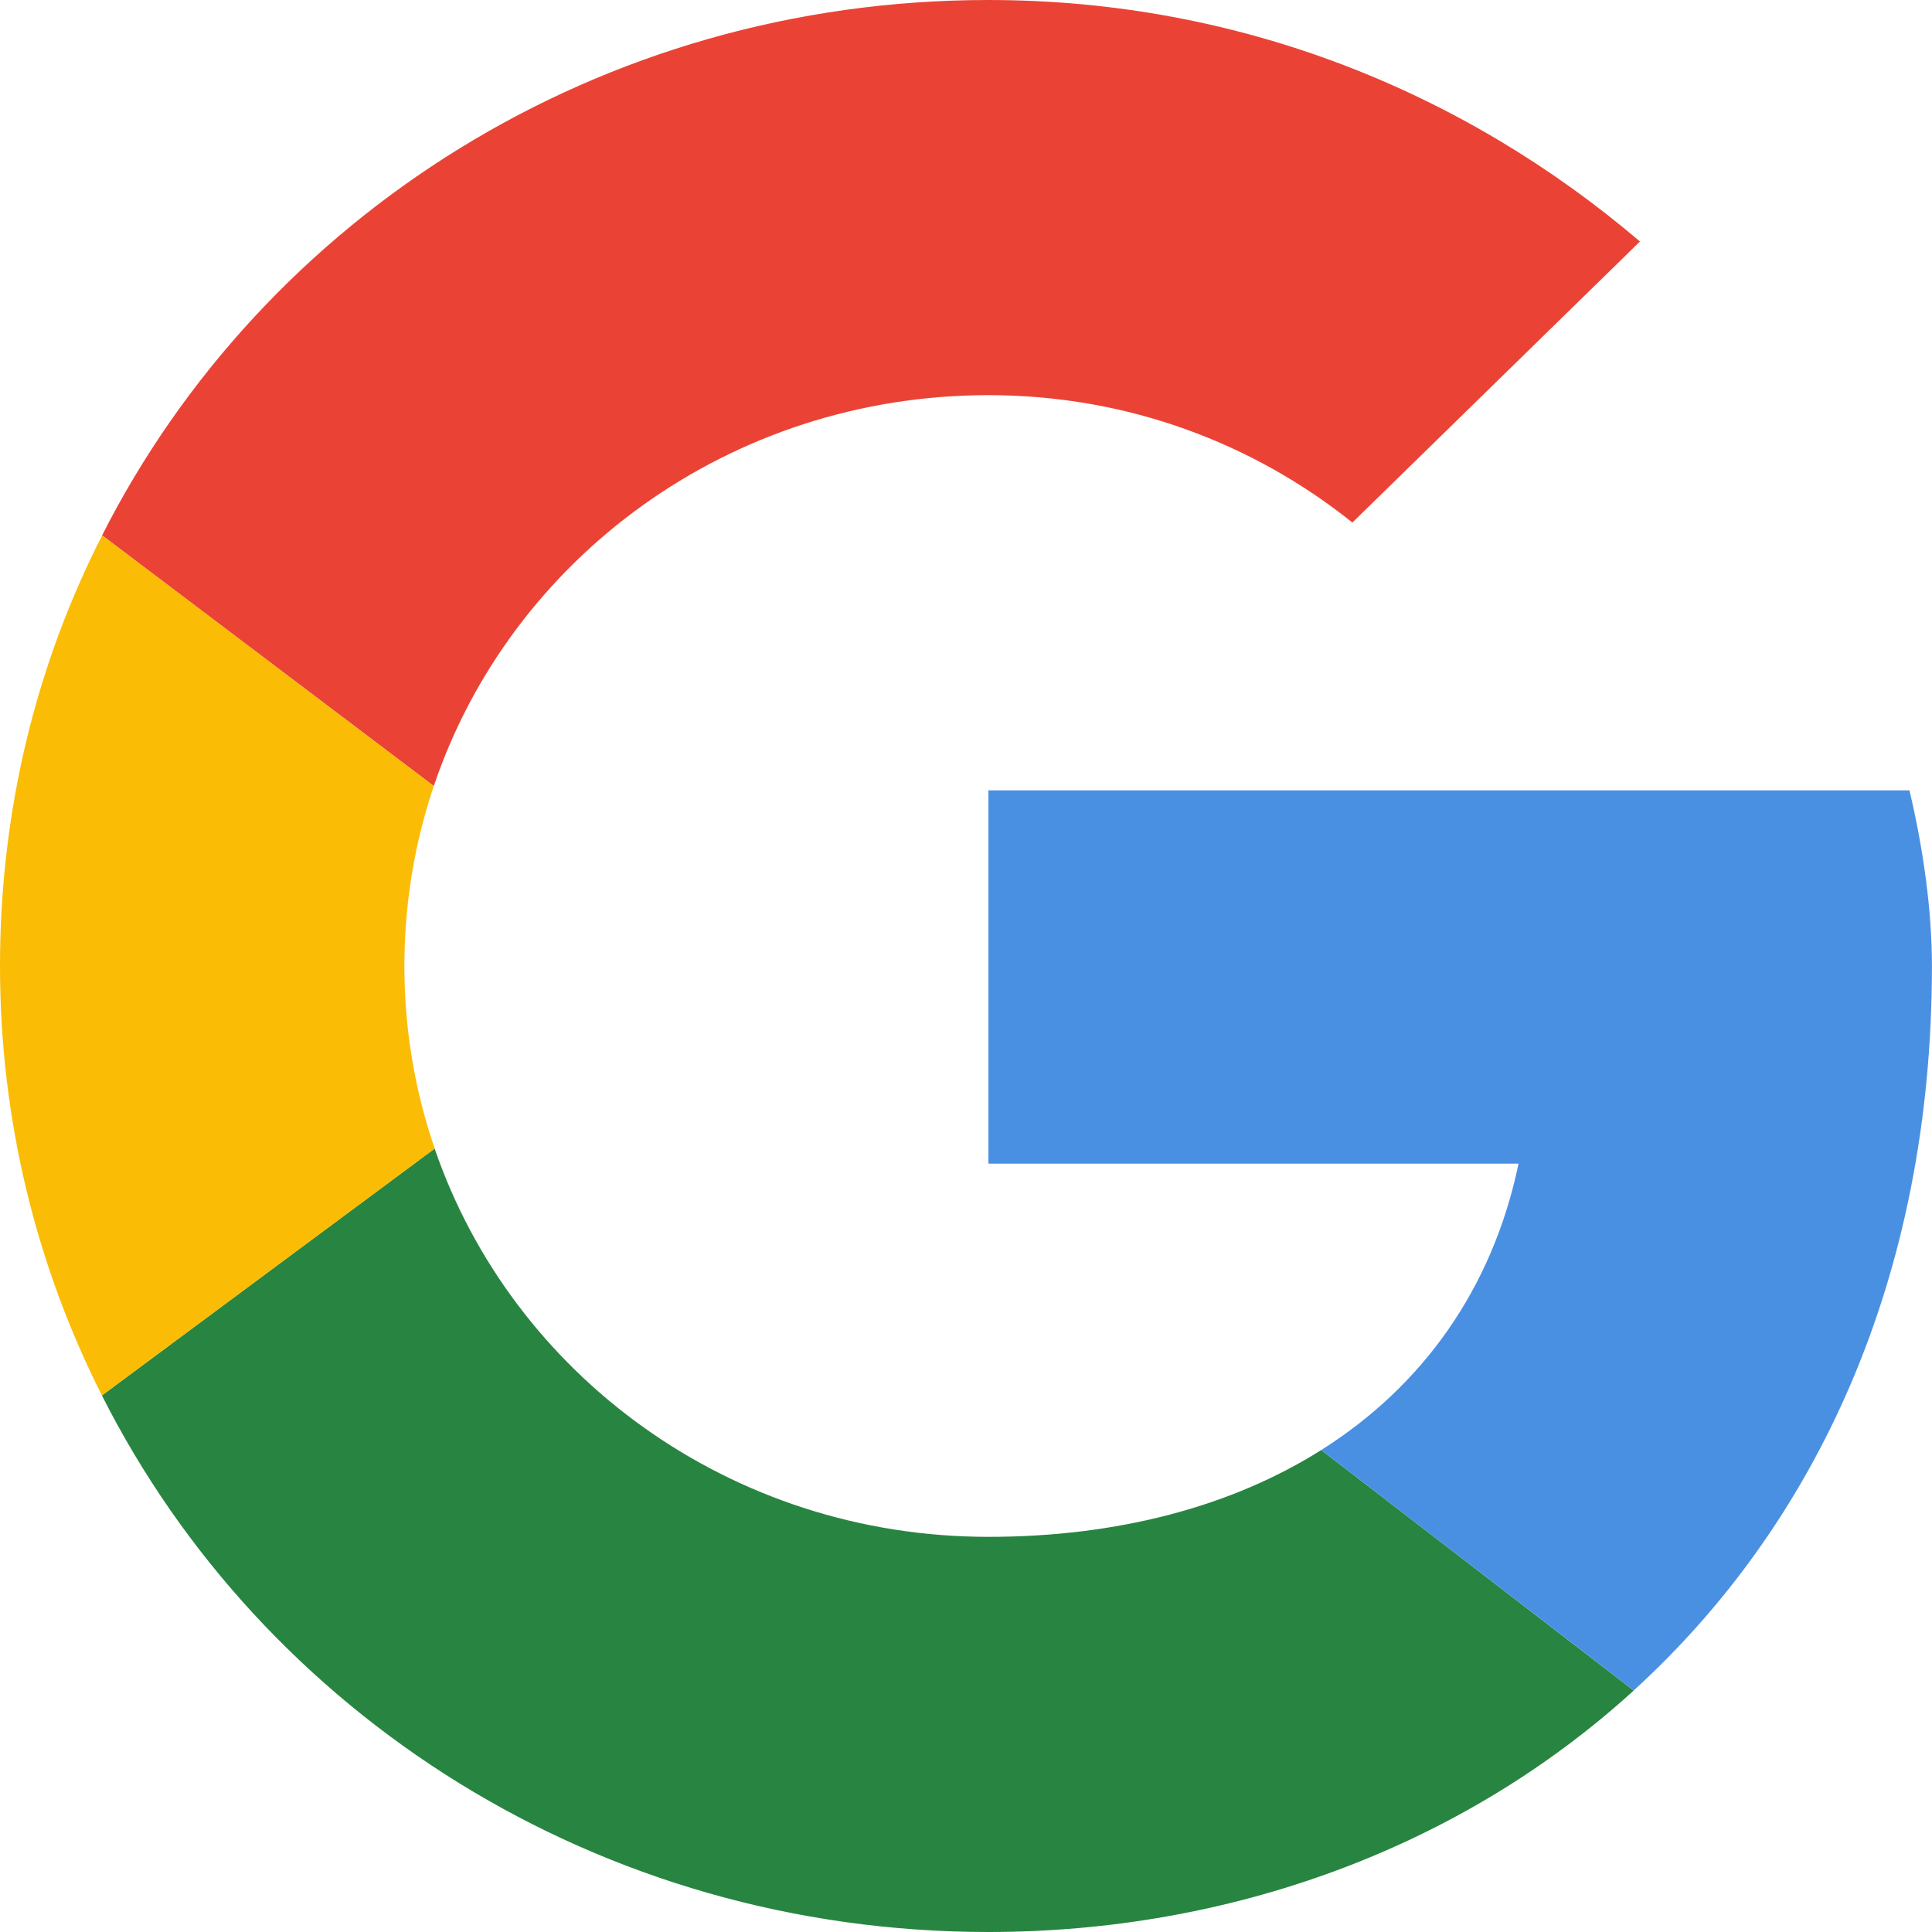 <svg width="32" height="32" viewBox="0 0 32 32" fill="none" xmlns="http://www.w3.org/2000/svg">
<path d="M7.185 13.019C8.457 9.252 12.08 6.545 16.372 6.545C18.679 6.545 20.762 7.345 22.4 8.655L27.163 4C24.26 1.527 20.539 0 16.372 0C9.919 0 4.362 3.598 1.691 8.867L7.185 13.019Z" fill="#EA4335"/>
<path d="M21.884 24.017C20.397 24.955 18.508 25.455 16.371 25.455C12.096 25.455 8.484 22.769 7.199 19.024L1.688 23.113C4.355 28.392 9.911 32 16.371 32C20.373 32 24.196 30.61 27.06 28L21.884 24.017Z" fill="#288541"/>
<path d="M27.06 27.999C30.054 25.269 31.999 21.205 31.999 16C31.999 15.055 31.85 14.036 31.627 13.091H16.371V19.273H25.152C24.719 21.351 23.556 22.962 21.884 24.017L27.06 27.999Z" fill="#4A90E2"/>
<path d="M7.2 19.024C6.874 18.075 6.698 17.058 6.698 16C6.698 14.958 6.869 13.956 7.185 13.019L1.692 8.867C0.596 11.014 0 13.434 0 16C0 18.559 0.607 20.974 1.688 23.113L7.2 19.024Z" fill="#FBBC05"/>
</svg>
